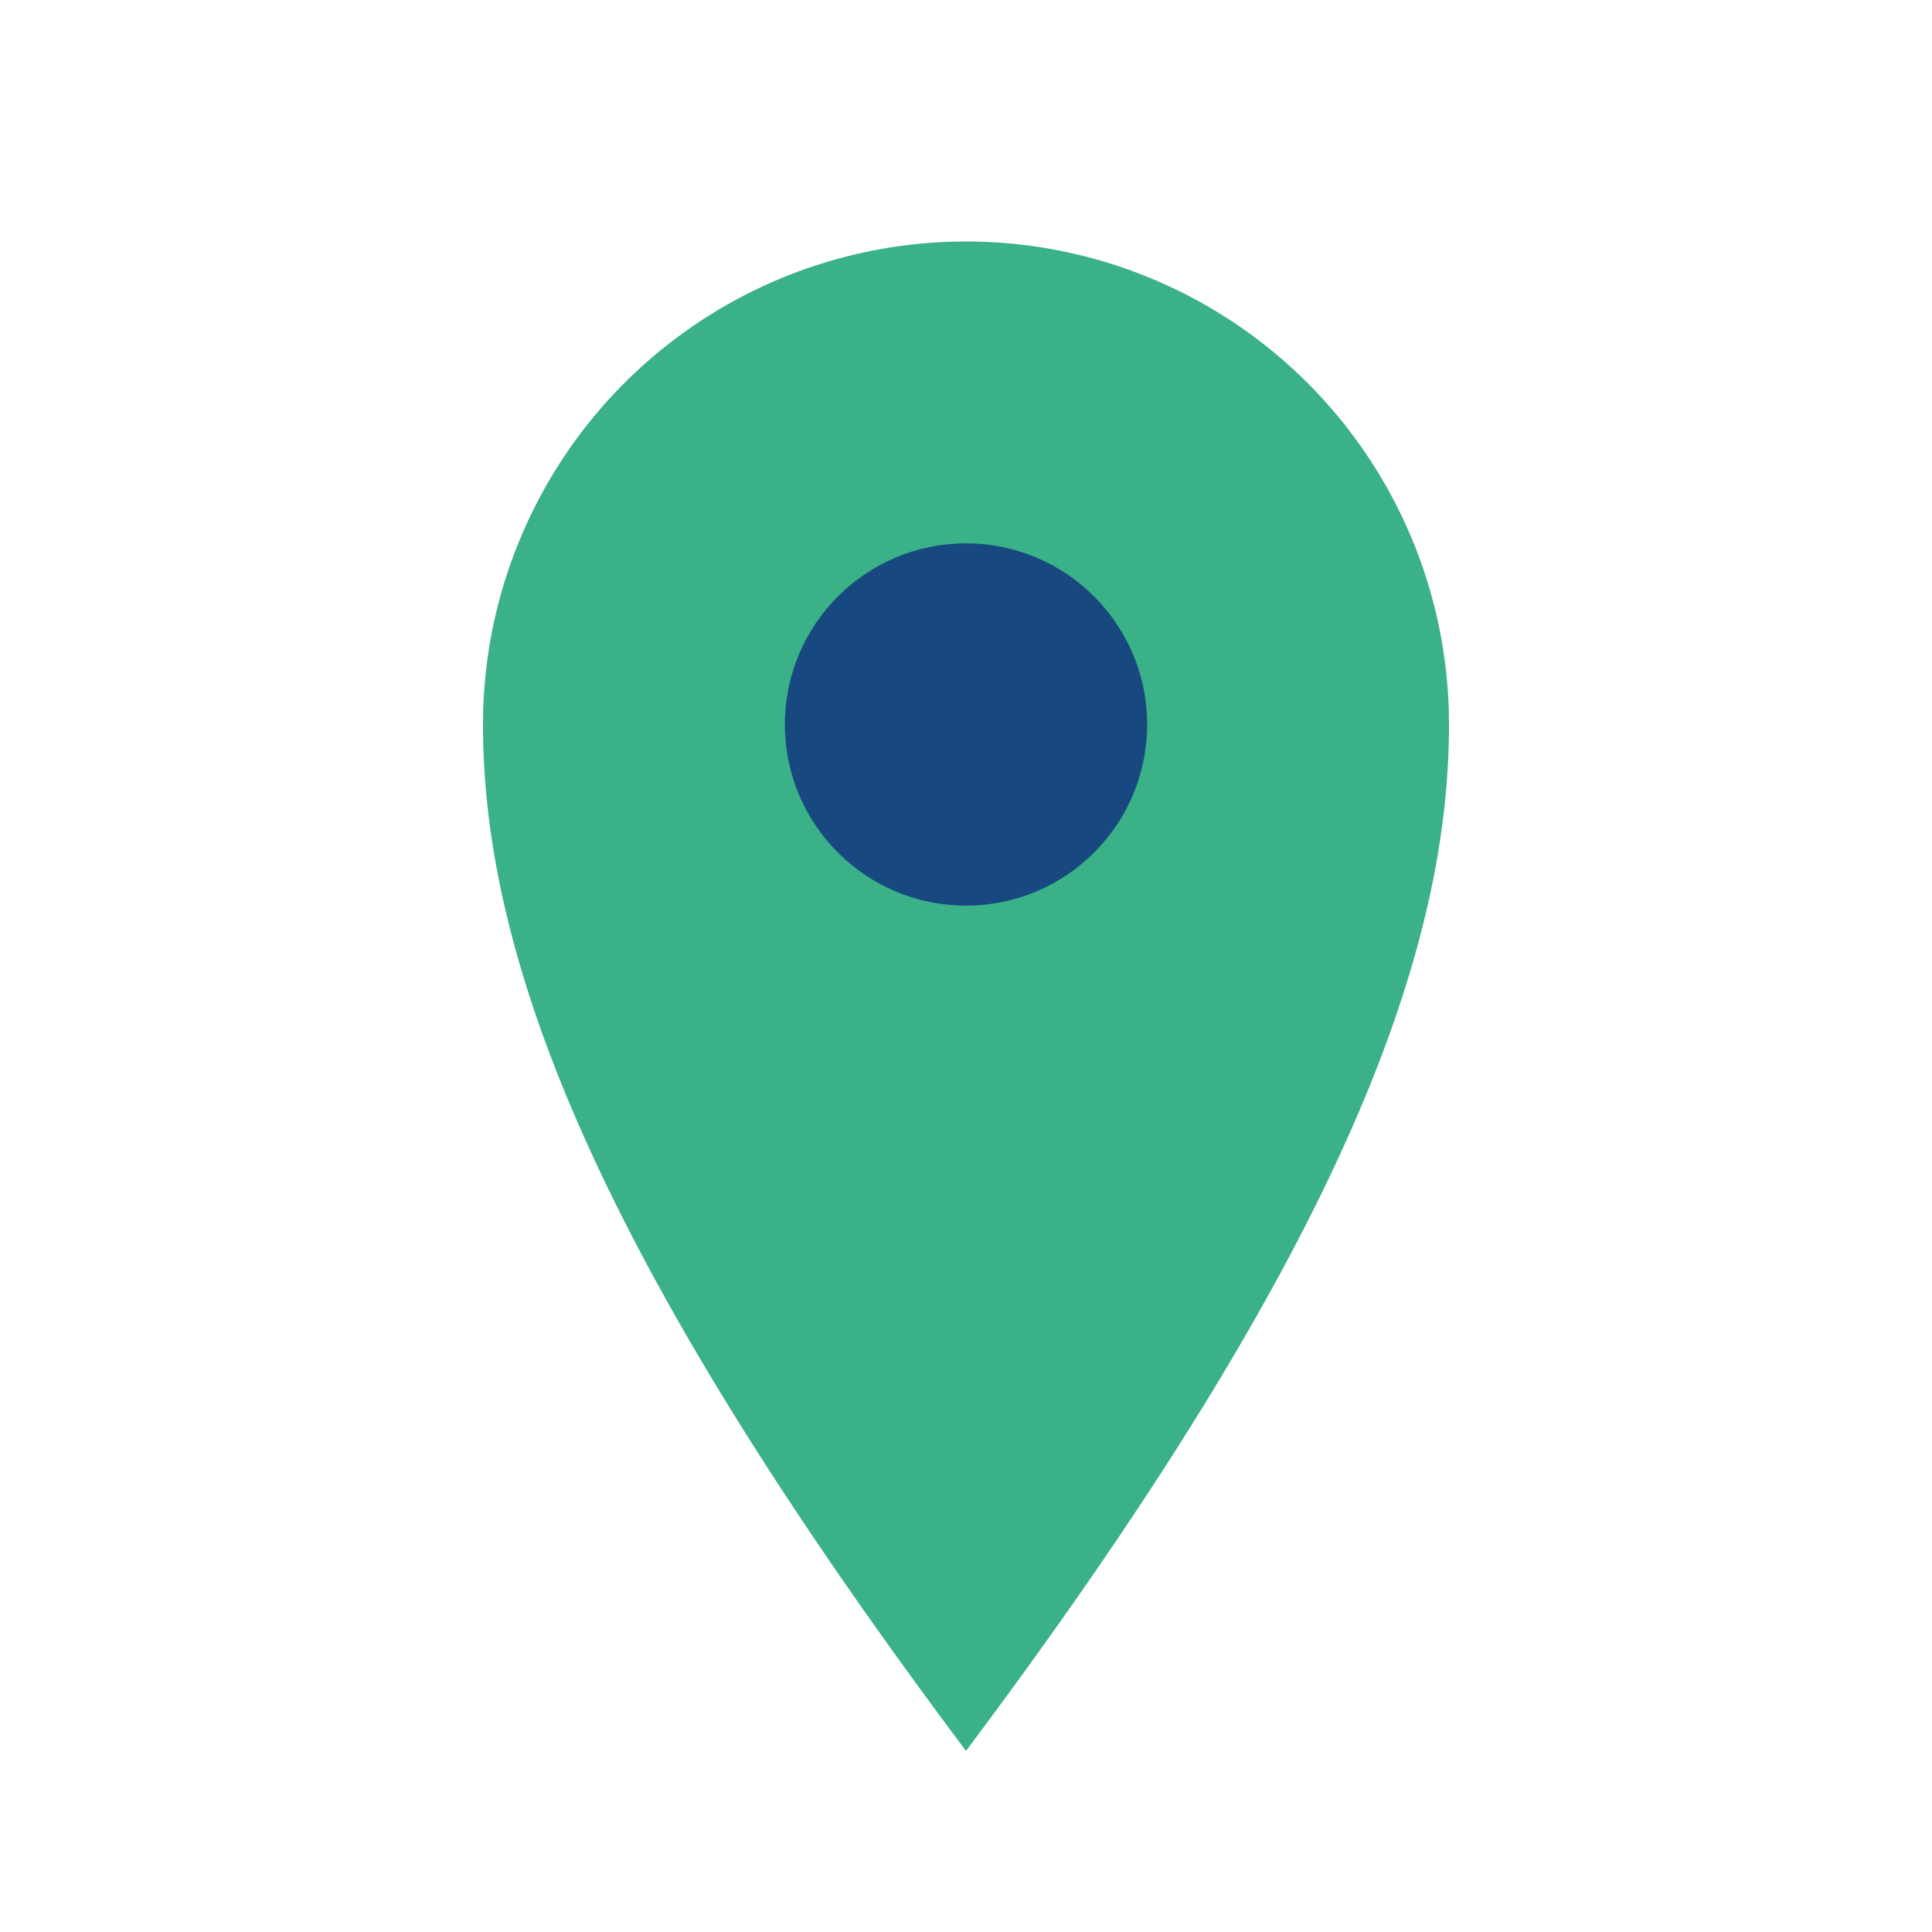 <?xml version="1.0" encoding="UTF-8"?>
<svg xmlns="http://www.w3.org/2000/svg" width="32" height="32" viewBox="0 0 32 32"><path d="M16 29c6-8 8-13 8-17a8 8 0 1 0-16 0c0 4 2 9 8 17z" fill="#3AB187"/><circle cx="16" cy="12" r="3" fill="#17487F"/></svg>